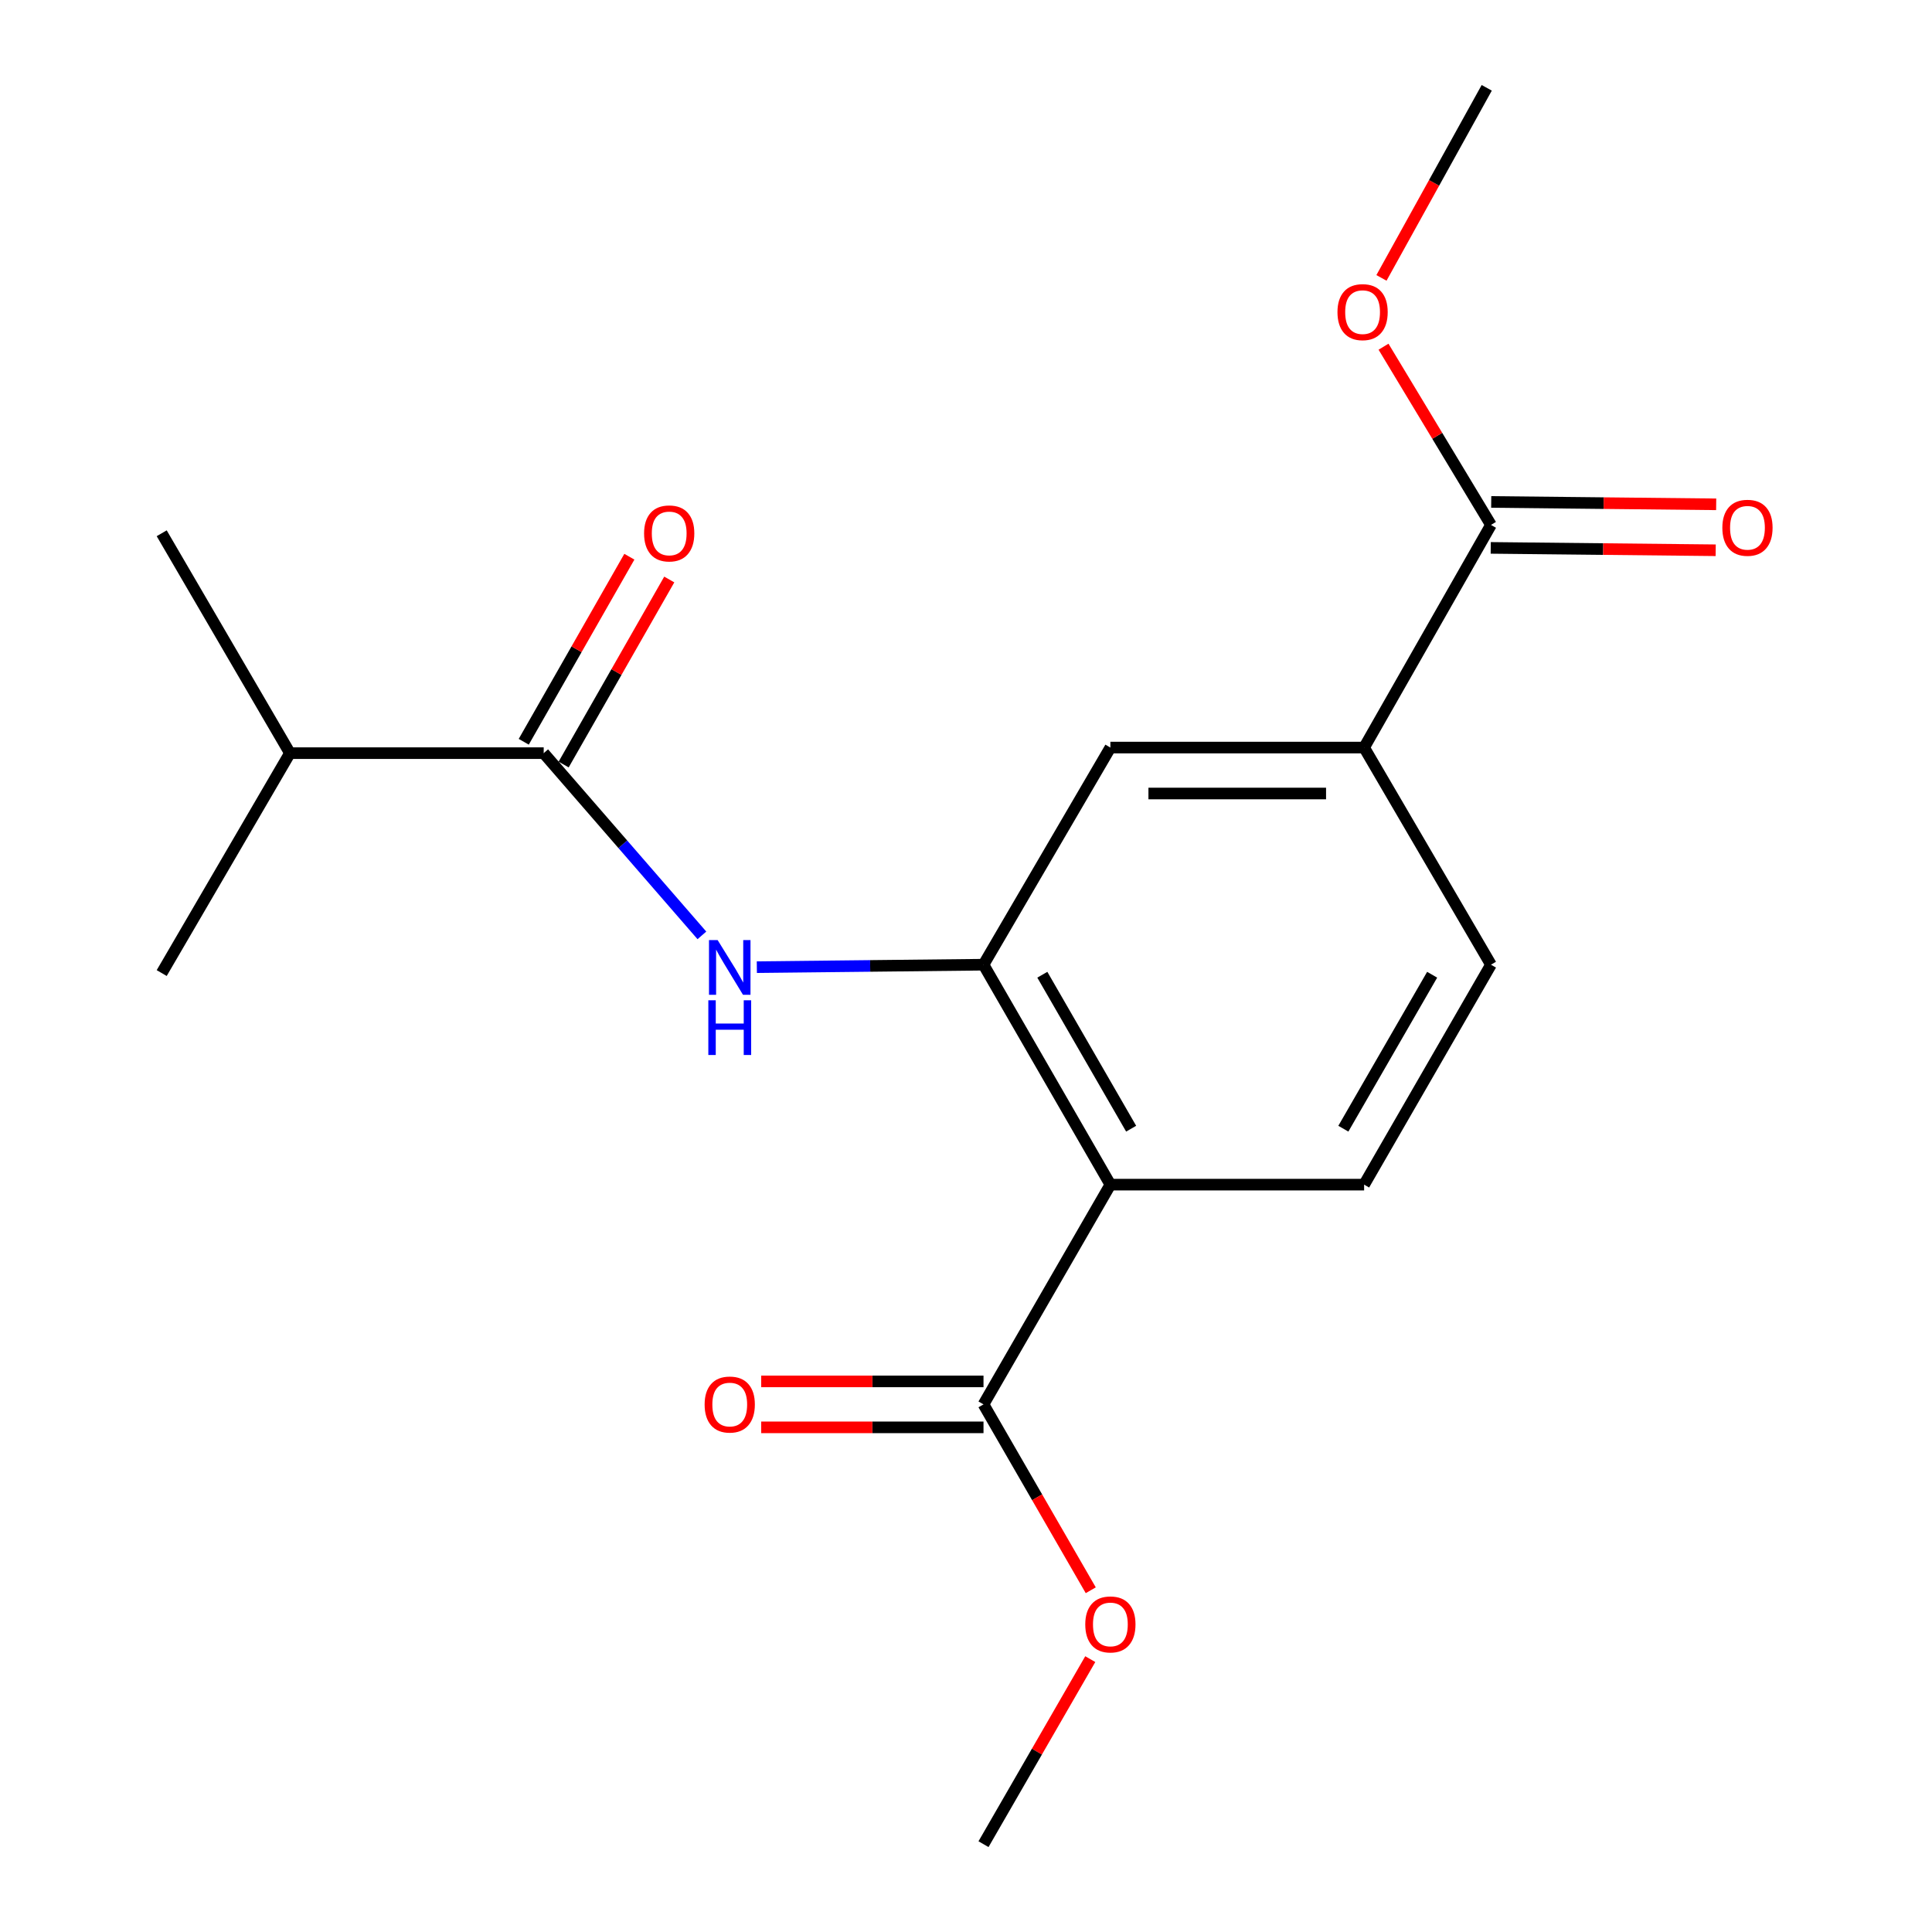 <?xml version='1.0' encoding='iso-8859-1'?>
<svg version='1.1' baseProfile='full'
              xmlns='http://www.w3.org/2000/svg'
                      xmlns:rdkit='http://www.rdkit.org/xml'
                      xmlns:xlink='http://www.w3.org/1999/xlink'
                  xml:space='preserve'
width='1000px' height='1000px' viewBox='0 0 1000 1000'>
<!-- END OF HEADER -->
<rect style='opacity:1.0;fill:#FFFFFF;stroke:none' width='1000' height='1000' x='0' y='0'> </rect>
<path class='bond-0' d='M 574.732,613.167 L 509.059,499.326' style='fill:none;fill-rule:evenodd;stroke:#000000;stroke-width:6px;stroke-linecap:butt;stroke-linejoin:miter;stroke-opacity:1' />
<path class='bond-0' d='M 585.48,584.208 L 539.509,504.52' style='fill:none;fill-rule:evenodd;stroke:#000000;stroke-width:6px;stroke-linecap:butt;stroke-linejoin:miter;stroke-opacity:1' />
<path class='bond-3' d='M 574.732,613.167 L 509.059,726.903' style='fill:none;fill-rule:evenodd;stroke:#000000;stroke-width:6px;stroke-linecap:butt;stroke-linejoin:miter;stroke-opacity:1' />
<path class='bond-7' d='M 574.732,613.167 L 706.065,613.167' style='fill:none;fill-rule:evenodd;stroke:#000000;stroke-width:6px;stroke-linecap:butt;stroke-linejoin:miter;stroke-opacity:1' />
<path class='bond-1' d='M 509.059,499.326 L 450.398,499.963' style='fill:none;fill-rule:evenodd;stroke:#000000;stroke-width:6px;stroke-linecap:butt;stroke-linejoin:miter;stroke-opacity:1' />
<path class='bond-1' d='M 450.398,499.963 L 391.737,500.601' style='fill:none;fill-rule:evenodd;stroke:#0000FF;stroke-width:6px;stroke-linecap:butt;stroke-linejoin:miter;stroke-opacity:1' />
<path class='bond-6' d='M 509.059,499.326 L 574.732,386.938' style='fill:none;fill-rule:evenodd;stroke:#000000;stroke-width:6px;stroke-linecap:butt;stroke-linejoin:miter;stroke-opacity:1' />
<path class='bond-2' d='M 363.301,484.152 L 322.359,436.992' style='fill:none;fill-rule:evenodd;stroke:#0000FF;stroke-width:6px;stroke-linecap:butt;stroke-linejoin:miter;stroke-opacity:1' />
<path class='bond-2' d='M 322.359,436.992 L 281.417,389.832' style='fill:none;fill-rule:evenodd;stroke:#000000;stroke-width:6px;stroke-linecap:butt;stroke-linejoin:miter;stroke-opacity:1' />
<path class='bond-8' d='M 291.743,395.725 L 319.076,347.836' style='fill:none;fill-rule:evenodd;stroke:#000000;stroke-width:6px;stroke-linecap:butt;stroke-linejoin:miter;stroke-opacity:1' />
<path class='bond-8' d='M 319.076,347.836 L 346.409,299.947' style='fill:none;fill-rule:evenodd;stroke:#FF0000;stroke-width:6px;stroke-linecap:butt;stroke-linejoin:miter;stroke-opacity:1' />
<path class='bond-8' d='M 271.09,383.938 L 298.423,336.048' style='fill:none;fill-rule:evenodd;stroke:#000000;stroke-width:6px;stroke-linecap:butt;stroke-linejoin:miter;stroke-opacity:1' />
<path class='bond-8' d='M 298.423,336.048 L 325.756,288.159' style='fill:none;fill-rule:evenodd;stroke:#FF0000;stroke-width:6px;stroke-linecap:butt;stroke-linejoin:miter;stroke-opacity:1' />
<path class='bond-12' d='M 281.417,389.832 L 150.071,389.832' style='fill:none;fill-rule:evenodd;stroke:#000000;stroke-width:6px;stroke-linecap:butt;stroke-linejoin:miter;stroke-opacity:1' />
<path class='bond-10' d='M 509.059,715.013 L 451.528,715.013' style='fill:none;fill-rule:evenodd;stroke:#000000;stroke-width:6px;stroke-linecap:butt;stroke-linejoin:miter;stroke-opacity:1' />
<path class='bond-10' d='M 451.528,715.013 L 393.997,715.013' style='fill:none;fill-rule:evenodd;stroke:#FF0000;stroke-width:6px;stroke-linecap:butt;stroke-linejoin:miter;stroke-opacity:1' />
<path class='bond-10' d='M 509.059,738.793 L 451.528,738.793' style='fill:none;fill-rule:evenodd;stroke:#000000;stroke-width:6px;stroke-linecap:butt;stroke-linejoin:miter;stroke-opacity:1' />
<path class='bond-10' d='M 451.528,738.793 L 393.997,738.793' style='fill:none;fill-rule:evenodd;stroke:#FF0000;stroke-width:6px;stroke-linecap:butt;stroke-linejoin:miter;stroke-opacity:1' />
<path class='bond-13' d='M 509.059,726.903 L 536.817,775.008' style='fill:none;fill-rule:evenodd;stroke:#000000;stroke-width:6px;stroke-linecap:butt;stroke-linejoin:miter;stroke-opacity:1' />
<path class='bond-13' d='M 536.817,775.008 L 564.574,823.112' style='fill:none;fill-rule:evenodd;stroke:#FF0000;stroke-width:6px;stroke-linecap:butt;stroke-linejoin:miter;stroke-opacity:1' />
<path class='bond-4' d='M 771.725,271.697 L 706.065,386.938' style='fill:none;fill-rule:evenodd;stroke:#000000;stroke-width:6px;stroke-linecap:butt;stroke-linejoin:miter;stroke-opacity:1' />
<path class='bond-11' d='M 771.599,283.586 L 829.82,284.2' style='fill:none;fill-rule:evenodd;stroke:#000000;stroke-width:6px;stroke-linecap:butt;stroke-linejoin:miter;stroke-opacity:1' />
<path class='bond-11' d='M 829.82,284.2 L 888.04,284.814' style='fill:none;fill-rule:evenodd;stroke:#FF0000;stroke-width:6px;stroke-linecap:butt;stroke-linejoin:miter;stroke-opacity:1' />
<path class='bond-11' d='M 771.85,259.807 L 830.07,260.421' style='fill:none;fill-rule:evenodd;stroke:#000000;stroke-width:6px;stroke-linecap:butt;stroke-linejoin:miter;stroke-opacity:1' />
<path class='bond-11' d='M 830.07,260.421 L 888.291,261.036' style='fill:none;fill-rule:evenodd;stroke:#FF0000;stroke-width:6px;stroke-linecap:butt;stroke-linejoin:miter;stroke-opacity:1' />
<path class='bond-14' d='M 771.725,271.697 L 743.918,225.575' style='fill:none;fill-rule:evenodd;stroke:#000000;stroke-width:6px;stroke-linecap:butt;stroke-linejoin:miter;stroke-opacity:1' />
<path class='bond-14' d='M 743.918,225.575 L 716.111,179.453' style='fill:none;fill-rule:evenodd;stroke:#FF0000;stroke-width:6px;stroke-linecap:butt;stroke-linejoin:miter;stroke-opacity:1' />
<path class='bond-5' d='M 706.065,386.938 L 771.725,499.326' style='fill:none;fill-rule:evenodd;stroke:#000000;stroke-width:6px;stroke-linecap:butt;stroke-linejoin:miter;stroke-opacity:1' />
<path class='bond-19' d='M 706.065,386.938 L 574.732,386.938' style='fill:none;fill-rule:evenodd;stroke:#000000;stroke-width:6px;stroke-linecap:butt;stroke-linejoin:miter;stroke-opacity:1' />
<path class='bond-19' d='M 686.365,410.719 L 594.432,410.719' style='fill:none;fill-rule:evenodd;stroke:#000000;stroke-width:6px;stroke-linecap:butt;stroke-linejoin:miter;stroke-opacity:1' />
<path class='bond-9' d='M 706.065,613.167 L 771.725,499.326' style='fill:none;fill-rule:evenodd;stroke:#000000;stroke-width:6px;stroke-linecap:butt;stroke-linejoin:miter;stroke-opacity:1' />
<path class='bond-9' d='M 695.315,584.21 L 741.276,504.521' style='fill:none;fill-rule:evenodd;stroke:#000000;stroke-width:6px;stroke-linecap:butt;stroke-linejoin:miter;stroke-opacity:1' />
<path class='bond-15' d='M 150.071,389.832 L 83.697,276.017' style='fill:none;fill-rule:evenodd;stroke:#000000;stroke-width:6px;stroke-linecap:butt;stroke-linejoin:miter;stroke-opacity:1' />
<path class='bond-16' d='M 150.071,389.832 L 83.697,503.66' style='fill:none;fill-rule:evenodd;stroke:#000000;stroke-width:6px;stroke-linecap:butt;stroke-linejoin:miter;stroke-opacity:1' />
<path class='bond-18' d='M 564.321,858.763 L 536.69,906.654' style='fill:none;fill-rule:evenodd;stroke:#FF0000;stroke-width:6px;stroke-linecap:butt;stroke-linejoin:miter;stroke-opacity:1' />
<path class='bond-18' d='M 536.69,906.654 L 509.059,954.545' style='fill:none;fill-rule:evenodd;stroke:#000000;stroke-width:6px;stroke-linecap:butt;stroke-linejoin:miter;stroke-opacity:1' />
<path class='bond-17' d='M 715.04,143.84 L 742.286,94.647' style='fill:none;fill-rule:evenodd;stroke:#FF0000;stroke-width:6px;stroke-linecap:butt;stroke-linejoin:miter;stroke-opacity:1' />
<path class='bond-17' d='M 742.286,94.647 L 769.532,45.455' style='fill:none;fill-rule:evenodd;stroke:#000000;stroke-width:6px;stroke-linecap:butt;stroke-linejoin:miter;stroke-opacity:1' />
<path  class='atom-2' d='M 371.453 486.593
L 380.733 501.593
Q 381.653 503.073, 383.133 505.753
Q 384.613 508.433, 384.693 508.593
L 384.693 486.593
L 388.453 486.593
L 388.453 514.913
L 384.573 514.913
L 374.613 498.513
Q 373.453 496.593, 372.213 494.393
Q 371.013 492.193, 370.653 491.513
L 370.653 514.913
L 366.973 514.913
L 366.973 486.593
L 371.453 486.593
' fill='#0000FF'/>
<path  class='atom-2' d='M 366.633 517.745
L 370.473 517.745
L 370.473 529.785
L 384.953 529.785
L 384.953 517.745
L 388.793 517.745
L 388.793 546.065
L 384.953 546.065
L 384.953 532.985
L 370.473 532.985
L 370.473 546.065
L 366.633 546.065
L 366.633 517.745
' fill='#0000FF'/>
<path  class='atom-9' d='M 333.376 276.097
Q 333.376 269.297, 336.736 265.497
Q 340.096 261.697, 346.376 261.697
Q 352.656 261.697, 356.016 265.497
Q 359.376 269.297, 359.376 276.097
Q 359.376 282.977, 355.976 286.897
Q 352.576 290.777, 346.376 290.777
Q 340.136 290.777, 336.736 286.897
Q 333.376 283.017, 333.376 276.097
M 346.376 287.577
Q 350.696 287.577, 353.016 284.697
Q 355.376 281.777, 355.376 276.097
Q 355.376 270.537, 353.016 267.737
Q 350.696 264.897, 346.376 264.897
Q 342.056 264.897, 339.696 267.697
Q 337.376 270.497, 337.376 276.097
Q 337.376 281.817, 339.696 284.697
Q 342.056 287.577, 346.376 287.577
' fill='#FF0000'/>
<path  class='atom-11' d='M 364.713 726.983
Q 364.713 720.183, 368.073 716.383
Q 371.433 712.583, 377.713 712.583
Q 383.993 712.583, 387.353 716.383
Q 390.713 720.183, 390.713 726.983
Q 390.713 733.863, 387.313 737.783
Q 383.913 741.663, 377.713 741.663
Q 371.473 741.663, 368.073 737.783
Q 364.713 733.903, 364.713 726.983
M 377.713 738.463
Q 382.033 738.463, 384.353 735.583
Q 386.713 732.663, 386.713 726.983
Q 386.713 721.423, 384.353 718.623
Q 382.033 715.783, 377.713 715.783
Q 373.393 715.783, 371.033 718.583
Q 368.713 721.383, 368.713 726.983
Q 368.713 732.703, 371.033 735.583
Q 373.393 738.463, 377.713 738.463
' fill='#FF0000'/>
<path  class='atom-12' d='M 891.484 273.177
Q 891.484 266.377, 894.844 262.577
Q 898.204 258.777, 904.484 258.777
Q 910.764 258.777, 914.124 262.577
Q 917.484 266.377, 917.484 273.177
Q 917.484 280.057, 914.084 283.977
Q 910.684 287.857, 904.484 287.857
Q 898.244 287.857, 894.844 283.977
Q 891.484 280.097, 891.484 273.177
M 904.484 284.657
Q 908.804 284.657, 911.124 281.777
Q 913.484 278.857, 913.484 273.177
Q 913.484 267.617, 911.124 264.817
Q 908.804 261.977, 904.484 261.977
Q 900.164 261.977, 897.804 264.777
Q 895.484 267.577, 895.484 273.177
Q 895.484 278.897, 897.804 281.777
Q 900.164 284.657, 904.484 284.657
' fill='#FF0000'/>
<path  class='atom-14' d='M 561.732 840.798
Q 561.732 833.998, 565.092 830.198
Q 568.452 826.398, 574.732 826.398
Q 581.012 826.398, 584.372 830.198
Q 587.732 833.998, 587.732 840.798
Q 587.732 847.678, 584.332 851.598
Q 580.932 855.478, 574.732 855.478
Q 568.492 855.478, 565.092 851.598
Q 561.732 847.718, 561.732 840.798
M 574.732 852.278
Q 579.052 852.278, 581.372 849.398
Q 583.732 846.478, 583.732 840.798
Q 583.732 835.238, 581.372 832.438
Q 579.052 829.598, 574.732 829.598
Q 570.412 829.598, 568.052 832.398
Q 565.732 835.198, 565.732 840.798
Q 565.732 846.518, 568.052 849.398
Q 570.412 852.278, 574.732 852.278
' fill='#FF0000'/>
<path  class='atom-15' d='M 692.272 161.556
Q 692.272 154.756, 695.632 150.956
Q 698.992 147.156, 705.272 147.156
Q 711.552 147.156, 714.912 150.956
Q 718.272 154.756, 718.272 161.556
Q 718.272 168.436, 714.872 172.356
Q 711.472 176.236, 705.272 176.236
Q 699.032 176.236, 695.632 172.356
Q 692.272 168.476, 692.272 161.556
M 705.272 173.036
Q 709.592 173.036, 711.912 170.156
Q 714.272 167.236, 714.272 161.556
Q 714.272 155.996, 711.912 153.196
Q 709.592 150.356, 705.272 150.356
Q 700.952 150.356, 698.592 153.156
Q 696.272 155.956, 696.272 161.556
Q 696.272 167.276, 698.592 170.156
Q 700.952 173.036, 705.272 173.036
' fill='#FF0000'/>
</svg>
